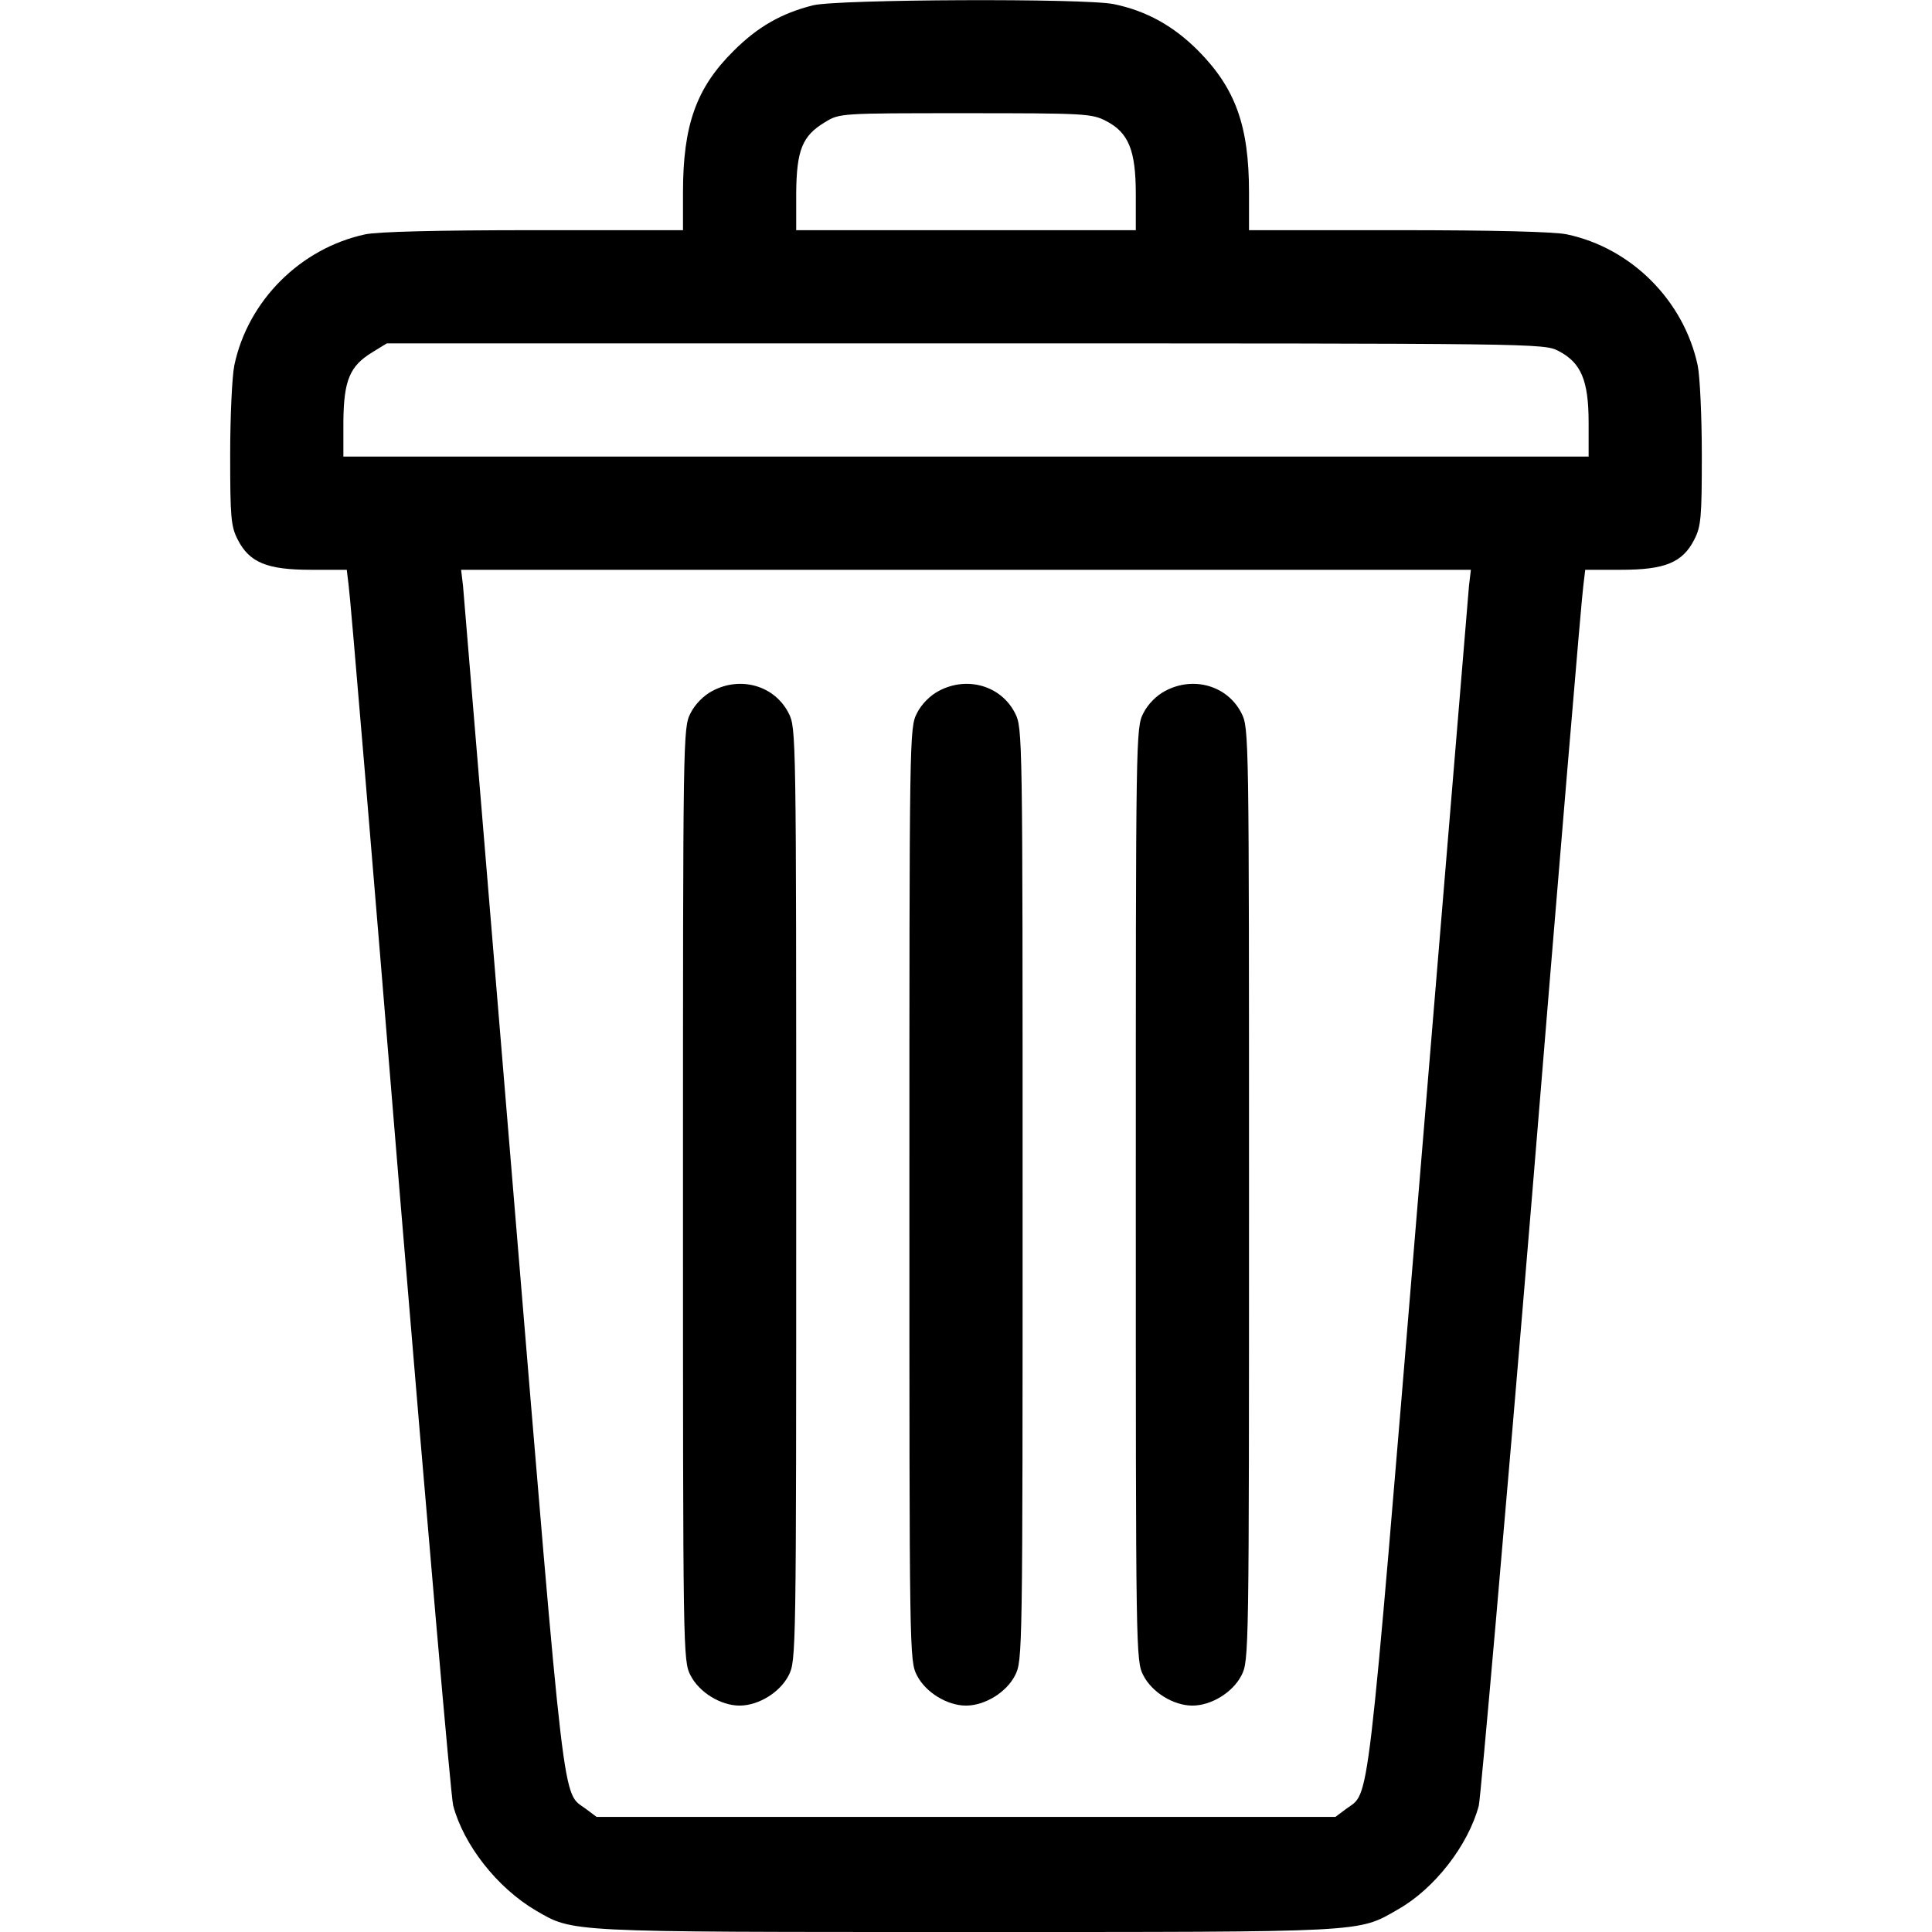 <?xml version="1.0" standalone="no"?>
<!DOCTYPE svg PUBLIC "-//W3C//DTD SVG 20010904//EN"
 "http://www.w3.org/TR/2001/REC-SVG-20010904/DTD/svg10.dtd">
<svg version="1.0" xmlns="http://www.w3.org/2000/svg"
 width="512pt" height="512pt" viewBox="0 0 512 512"
 preserveAspectRatio="xMidYMid meet">

<g transform="translate(0,512) scale(0.1,-0.1)"
 stroke="none">
<path d="M2155 5106 c-84 -21 -147 -57 -211 -121 -99 -98 -134 -197 -134 -375
l0 -100 -395 0 c-256 0 -413 -4 -447 -11 -172 -37 -311 -176 -347 -347 -6 -29
-11 -136 -11 -238 0 -165 2 -189 20 -224 31 -61 78 -80 194 -80 l95 0 5 -42
c4 -24 65 -752 136 -1618 72 -866 135 -1593 141 -1615 28 -105 117 -218 219
-278 100 -58 75 -57 1140 -57 1071 0 1037 -2 1145 60 97 55 186 170 214 275 5
22 69 749 141 1615 71 866 132 1594 136 1618 l5 42 95 0 c116 0 163 19 194 80
18 35 20 59 20 224 0 102 -5 209 -11 238 -37 172 -176 311 -347 347 -34 7
-196 11 -447 11 l-395 0 0 100 c0 177 -36 276 -135 376 -65 65 -136 105 -223
123 -76 16 -731 13 -797 -3z m775 -306 c61 -31 80 -78 80 -195 l0 -95 -450 0
-450 0 0 98 c1 114 16 152 76 188 39 24 40 24 372 24 314 0 335 -1 372 -20z
m1200 -610 c60 -31 80 -78 80 -190 l0 -90 -1650 0 -1650 0 0 93 c1 109 17 147
76 183 l39 24 1533 0 c1517 0 1533 0 1572 -20z m-237 -622 c-2 -24 -62 -744
-133 -1601 -140 -1688 -129 -1593 -193 -1641 l-28 -21 -979 0 -979 0 -28 21
c-64 48 -53 -46 -193 1640 -71 858 -131 1578 -133 1602 l-5 42 1338 0 1338 0
-5 -42z"/>
<path d="M1888 3289 c-23 -12 -46 -35 -58 -59 -20 -39 -20 -57 -20 -1275 0
-1219 0 -1236 20 -1275 23 -45 80 -80 130 -80 50 0 107 35 130 80 20 39 20 56
20 1275 0 1219 0 1236 -20 1275 -37 73 -127 99 -202 59z"/>
<path d="M2488 3289 c-23 -12 -46 -35 -58 -59 -20 -39 -20 -57 -20 -1275 0
-1219 0 -1236 20 -1275 23 -45 80 -80 130 -80 50 0 107 35 130 80 20 39 20 56
20 1275 0 1219 0 1236 -20 1275 -37 73 -127 99 -202 59z"/>
<path d="M3088 3289 c-23 -12 -46 -35 -58 -59 -20 -39 -20 -57 -20 -1275 0
-1219 0 -1236 20 -1275 23 -45 80 -80 130 -80 50 0 107 35 130 80 20 39 20 56
20 1275 0 1219 0 1236 -20 1275 -37 73 -127 99 -202 59z"/>
</g>
</svg>

